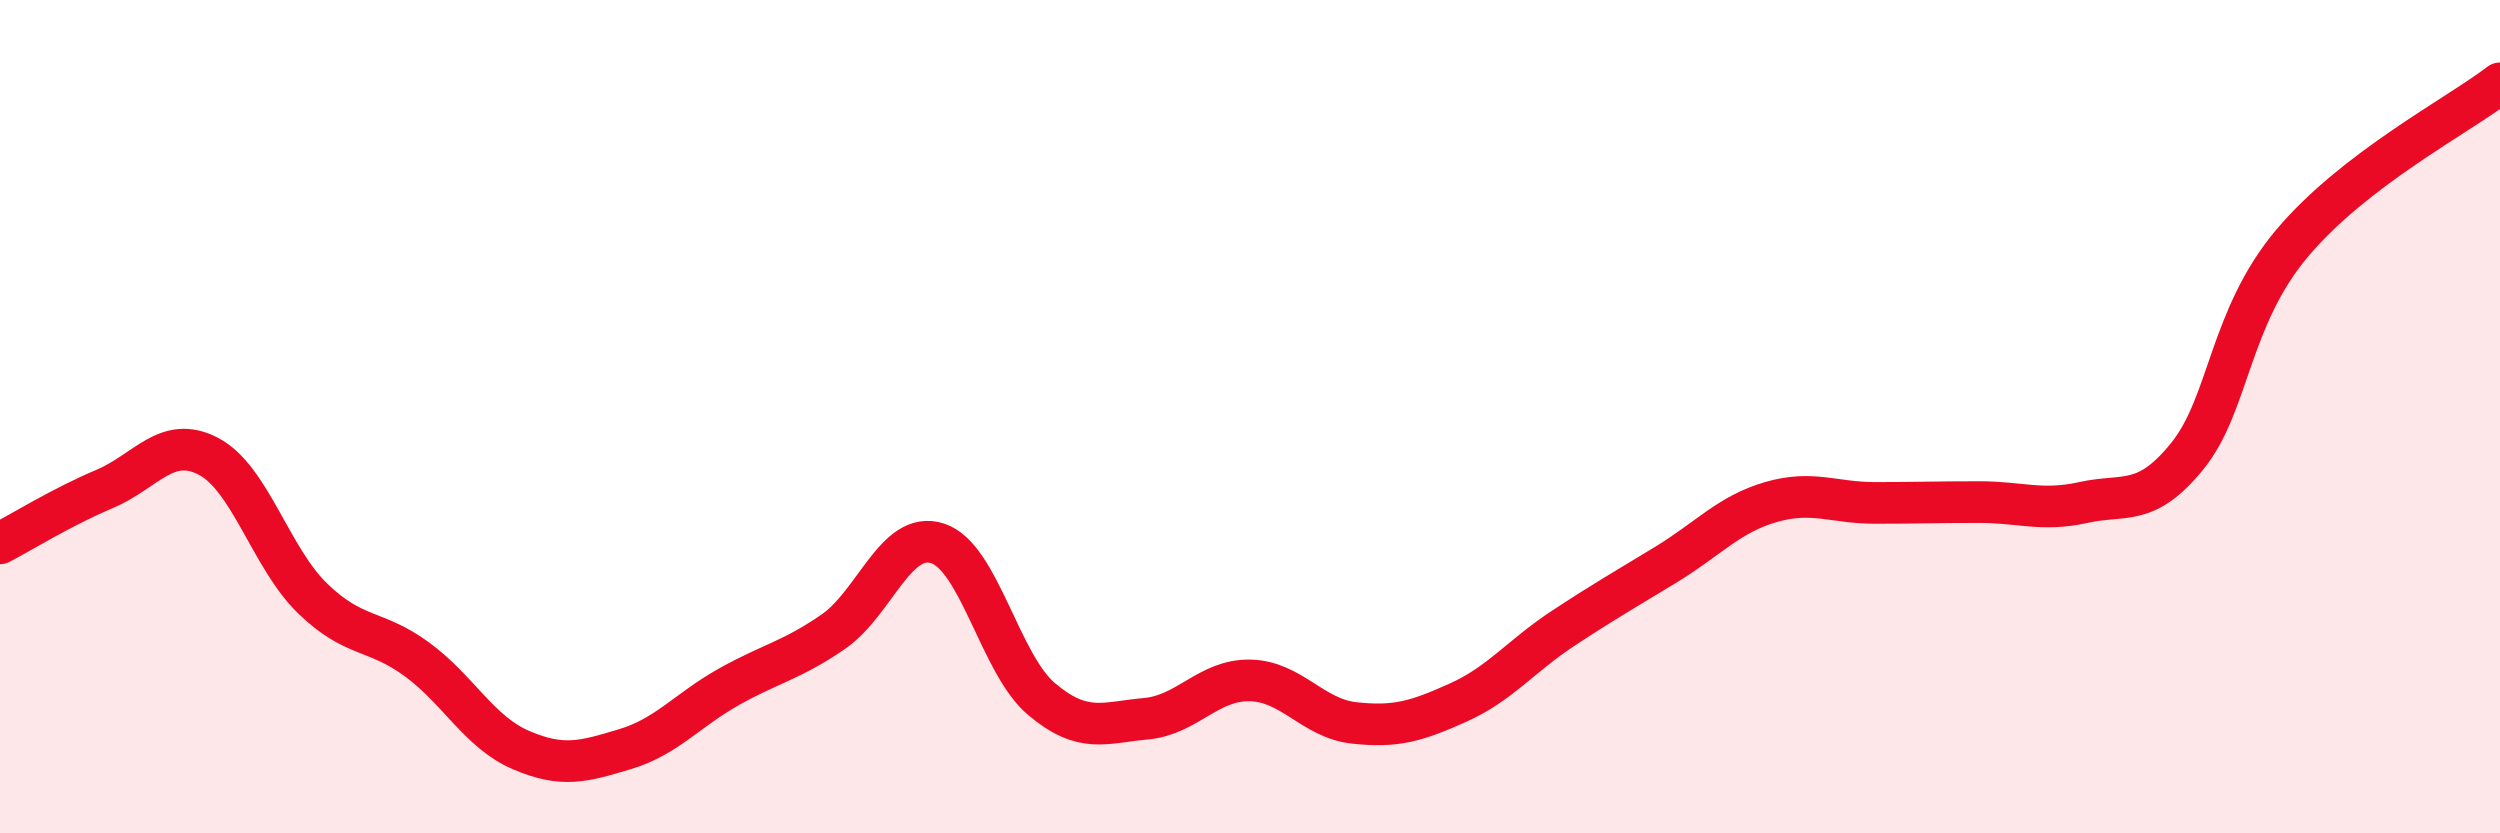 
    <svg width="60" height="20" viewBox="0 0 60 20" xmlns="http://www.w3.org/2000/svg">
      <path
        d="M 0,13.04 C 0.5,12.78 1.5,12.16 2.5,11.74 C 3.5,11.32 4,10.43 5,10.95 C 6,11.47 6.5,13.39 7.5,14.36 C 8.5,15.33 9,15.09 10,15.82 C 11,16.55 11.5,17.57 12.5,18 C 13.5,18.43 14,18.28 15,17.98 C 16,17.68 16.5,17.04 17.5,16.48 C 18.5,15.92 19,15.85 20,15.16 C 21,14.47 21.5,12.72 22.5,13.04 C 23.5,13.36 24,15.94 25,16.78 C 26,17.62 26.5,17.34 27.5,17.25 C 28.5,17.16 29,16.31 30,16.33 C 31,16.35 31.5,17.24 32.5,17.35 C 33.5,17.46 34,17.31 35,16.86 C 36,16.41 36.5,15.75 37.5,15.09 C 38.5,14.43 39,14.15 40,13.54 C 41,12.93 41.5,12.34 42.5,12.05 C 43.5,11.76 44,12.07 45,12.07 C 46,12.07 46.5,12.05 47.5,12.05 C 48.5,12.05 49,12.28 50,12.06 C 51,11.84 51.5,12.18 52.5,10.94 C 53.5,9.7 53.5,7.64 55,5.85 C 56.5,4.06 59,2.77 60,2L60 20L0 20Z"
        fill="#EB0A25"
        opacity="0.1"
        stroke-linecap="round"
        stroke-linejoin="round"
      />
      <path
        d="M 0,13.04 C 0.5,12.78 1.5,12.16 2.5,11.74 C 3.5,11.32 4,10.43 5,10.95 C 6,11.47 6.5,13.39 7.5,14.36 C 8.5,15.33 9,15.09 10,15.82 C 11,16.55 11.5,17.57 12.5,18 C 13.5,18.43 14,18.28 15,17.98 C 16,17.68 16.5,17.04 17.5,16.48 C 18.5,15.92 19,15.85 20,15.16 C 21,14.47 21.5,12.72 22.5,13.04 C 23.5,13.36 24,15.94 25,16.78 C 26,17.62 26.5,17.34 27.5,17.25 C 28.5,17.16 29,16.31 30,16.33 C 31,16.35 31.5,17.24 32.5,17.35 C 33.5,17.46 34,17.31 35,16.86 C 36,16.41 36.5,15.75 37.5,15.09 C 38.5,14.43 39,14.15 40,13.54 C 41,12.93 41.5,12.34 42.5,12.05 C 43.5,11.76 44,12.07 45,12.07 C 46,12.07 46.5,12.05 47.5,12.05 C 48.5,12.05 49,12.28 50,12.06 C 51,11.84 51.5,12.18 52.5,10.94 C 53.5,9.7 53.5,7.64 55,5.85 C 56.5,4.06 59,2.77 60,2"
        stroke="#EB0A25"
        stroke-width="1"
        fill="none"
        stroke-linecap="round"
        stroke-linejoin="round"
      />
    </svg>
  